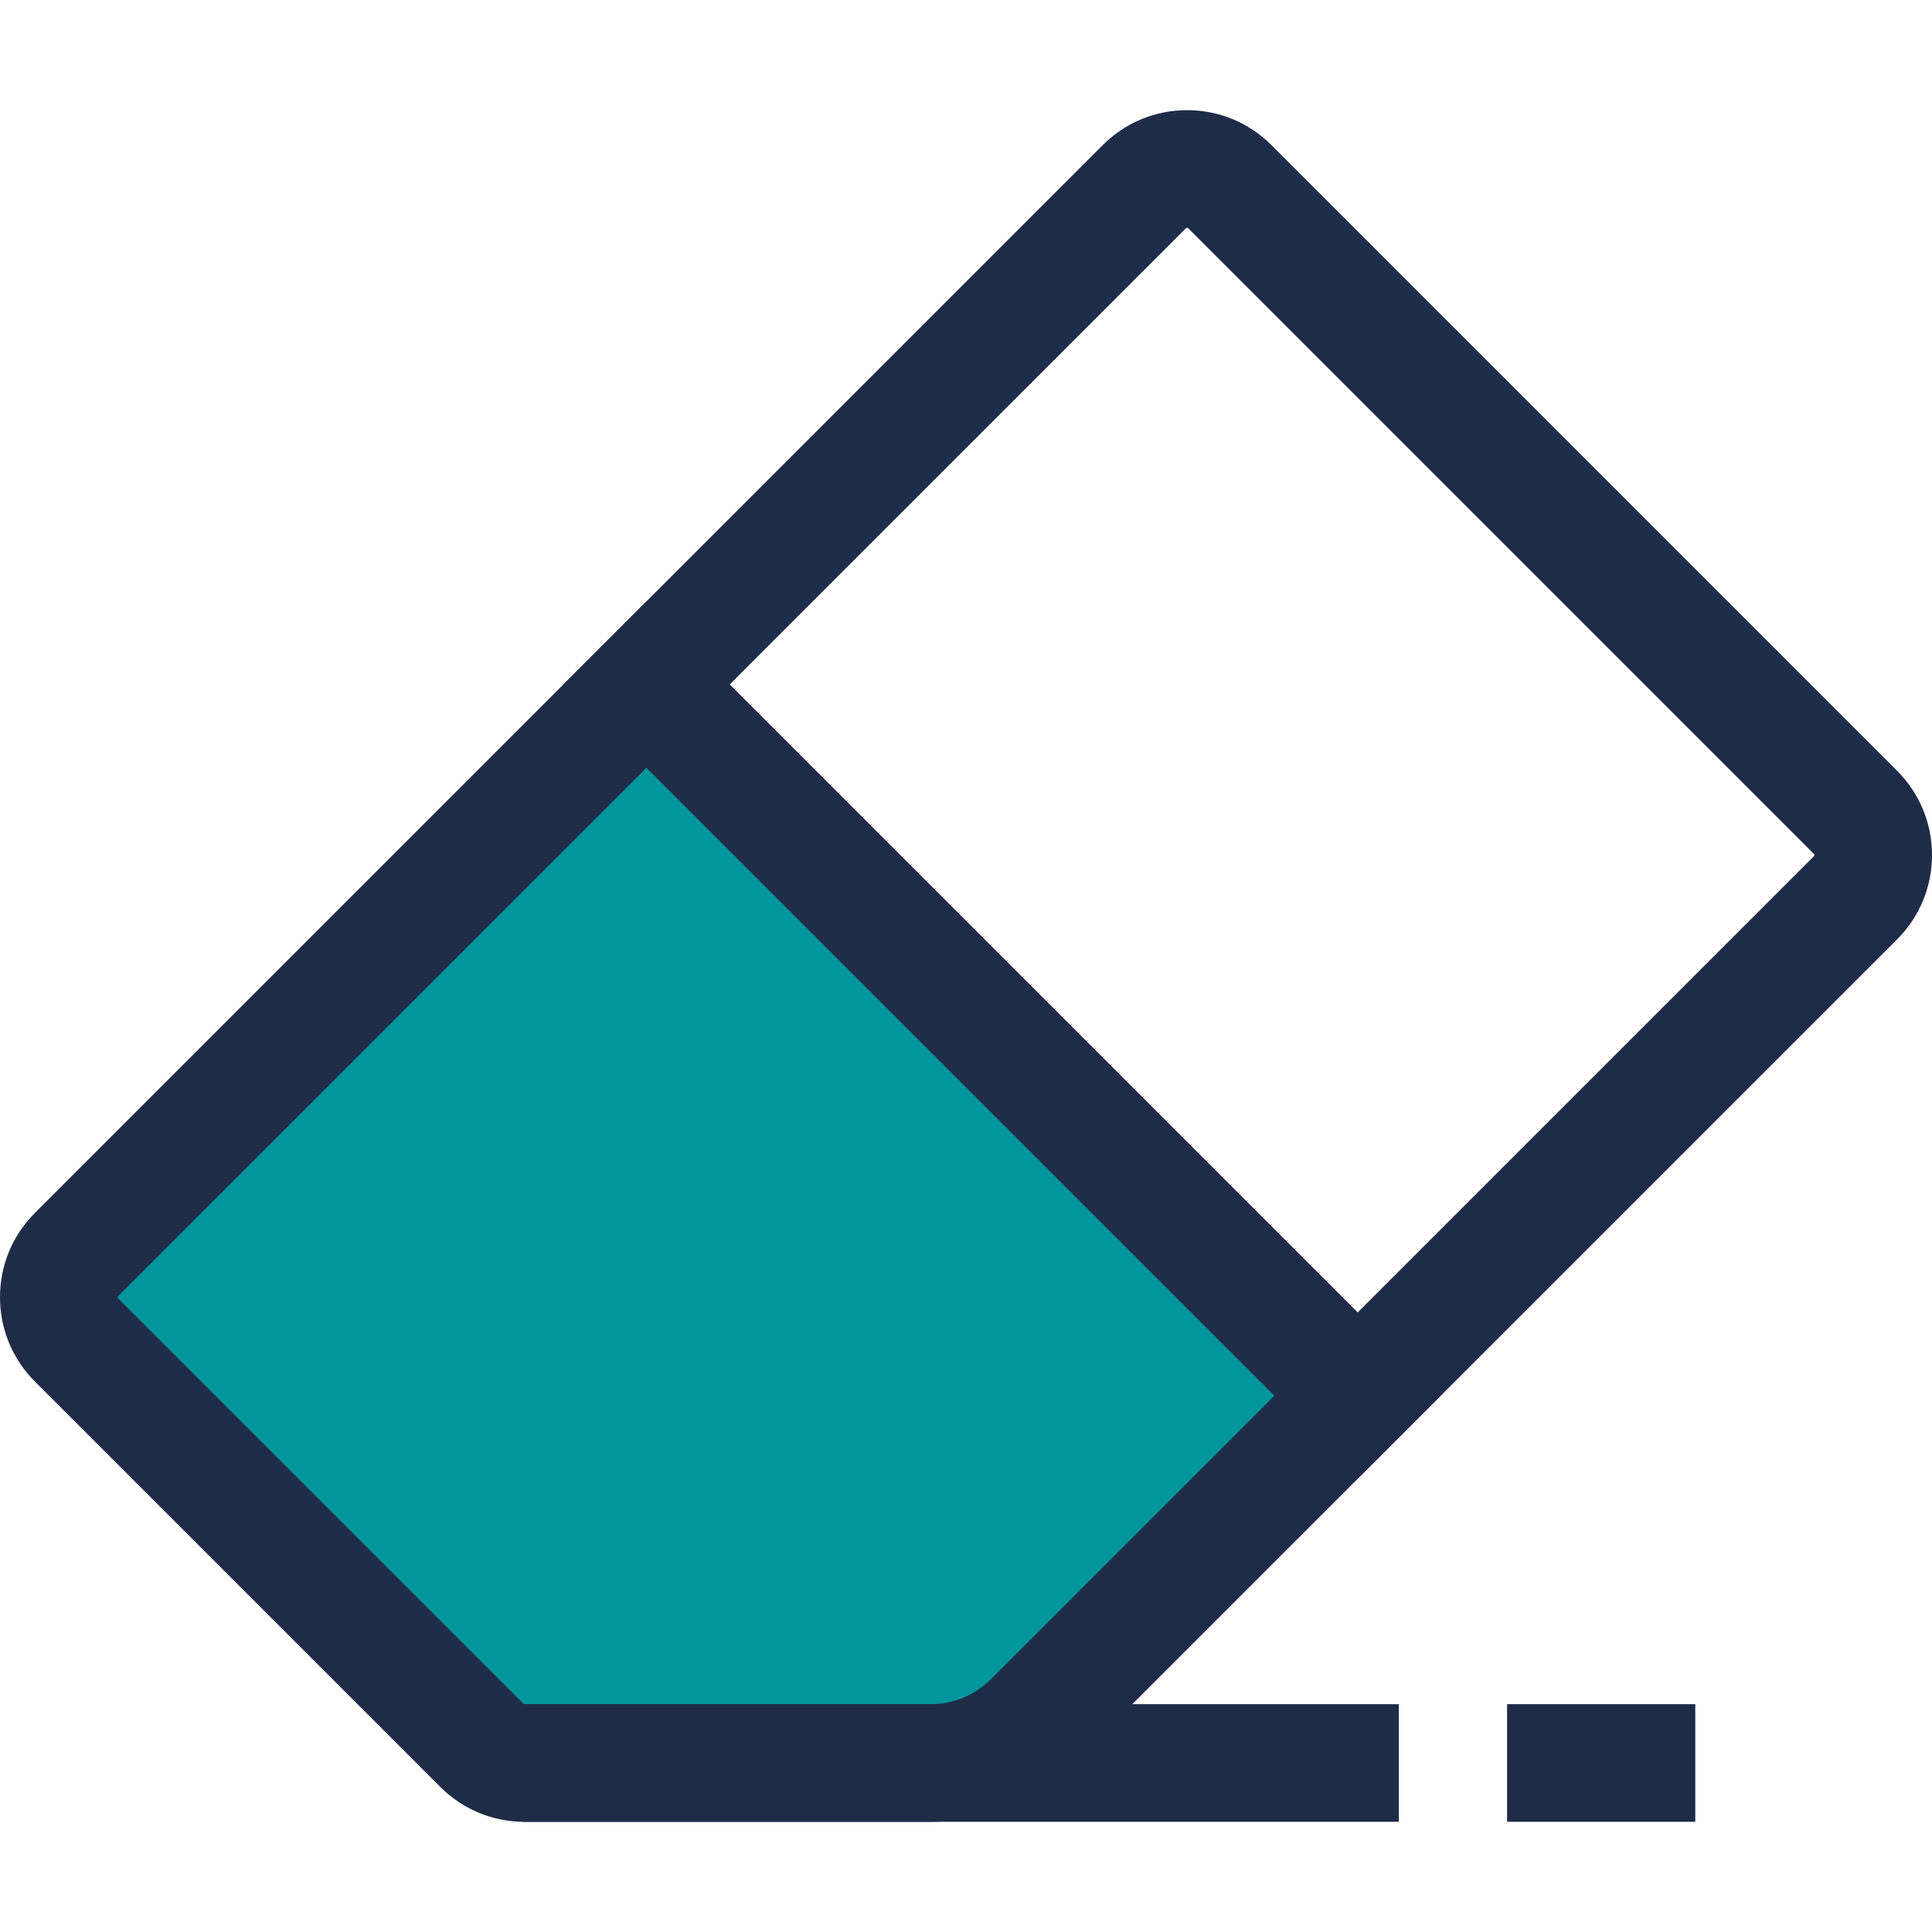 <?xml version="1.0" encoding="iso-8859-1"?>
<!-- Uploaded to: SVG Repo, www.svgrepo.com, Generator: SVG Repo Mixer Tools -->
<svg version="1.1" id="Layer_1" xmlns="http://www.w3.org/2000/svg" xmlns:xlink="http://www.w3.org/1999/xlink" 
	 viewBox="0 0 328.498 328.498" xml:space="preserve">
<g id="XMLID_1335_">
	<g id="XMLID_1336_">
		<g id="XMLID_1337_">
			<path id="XMLID_44_" style="fill:#00969B;" d="M167.2,173.663L167.2,173.663l-57.276-57.276L13.01,213.301
				c-4.013,4.013-4.013,10.52,0,14.533l68.923,68.923c1.927,1.927,4.541,3.01,7.267,3.01h68.979c6.528,0,12.789-2.593,17.405-7.21
				l55.255-55.255l0,0L167.2,173.663z"/>
			<path id="XMLID_1338_" style="fill:#1F2C47;" d="M158.179,309.768H89.2c-5.416,0-10.508-2.109-14.338-5.938L5.939,234.906
				C2.109,231.076,0,225.984,0,220.568c0-5.417,2.11-10.509,5.94-14.339l103.984-103.984l135.057,135.058l-62.325,62.327
				C176.118,306.167,167.426,309.768,158.179,309.768z M109.925,130.529l-89.843,89.844c-0.031,0.031-0.082,0.081-0.082,0.195
				s0.052,0.165,0.082,0.195l68.923,68.923c0.052,0.053,0.121,0.081,0.195,0.081h68.979c3.904,0,7.575-1.52,10.335-4.28
				l48.185-48.185L109.925,130.529z"/>
		</g>
		<g id="XMLID_1341_">
			<path id="XMLID_1342_" style="fill:#1F2C47;" d="M230.84,251.445L95.782,116.388l91.719-91.719
				c3.829-3.829,8.921-5.938,14.338-5.938c5.416,0,10.508,2.108,14.338,5.938l106.382,106.382c3.83,3.83,5.939,8.922,5.939,14.338
				c0,5.417-2.11,10.509-5.94,14.339L230.84,251.445z M124.067,116.388L230.84,223.161l77.576-77.577
				c0.031-0.03,0.081-0.081,0.082-0.195c0-0.114-0.052-0.165-0.082-0.195L202.034,38.812c-0.03-0.03-0.081-0.081-0.195-0.081h-0.001
				c-0.113,0-0.163,0.05-0.193,0.08L124.067,116.388z"/>
		</g>
	</g>
	<g id="XMLID_1345_">
		<rect id="XMLID_1346_" x="88.934" y="289.758" style="fill:#1F2C47;" width="148.906" height="20"/>
	</g>
	<g id="XMLID_1347_">
		<rect id="XMLID_1348_" x="256.249" y="289.758" style="fill:#1F2C47;" width="32" height="20"/>
	</g>
</g>
</svg>